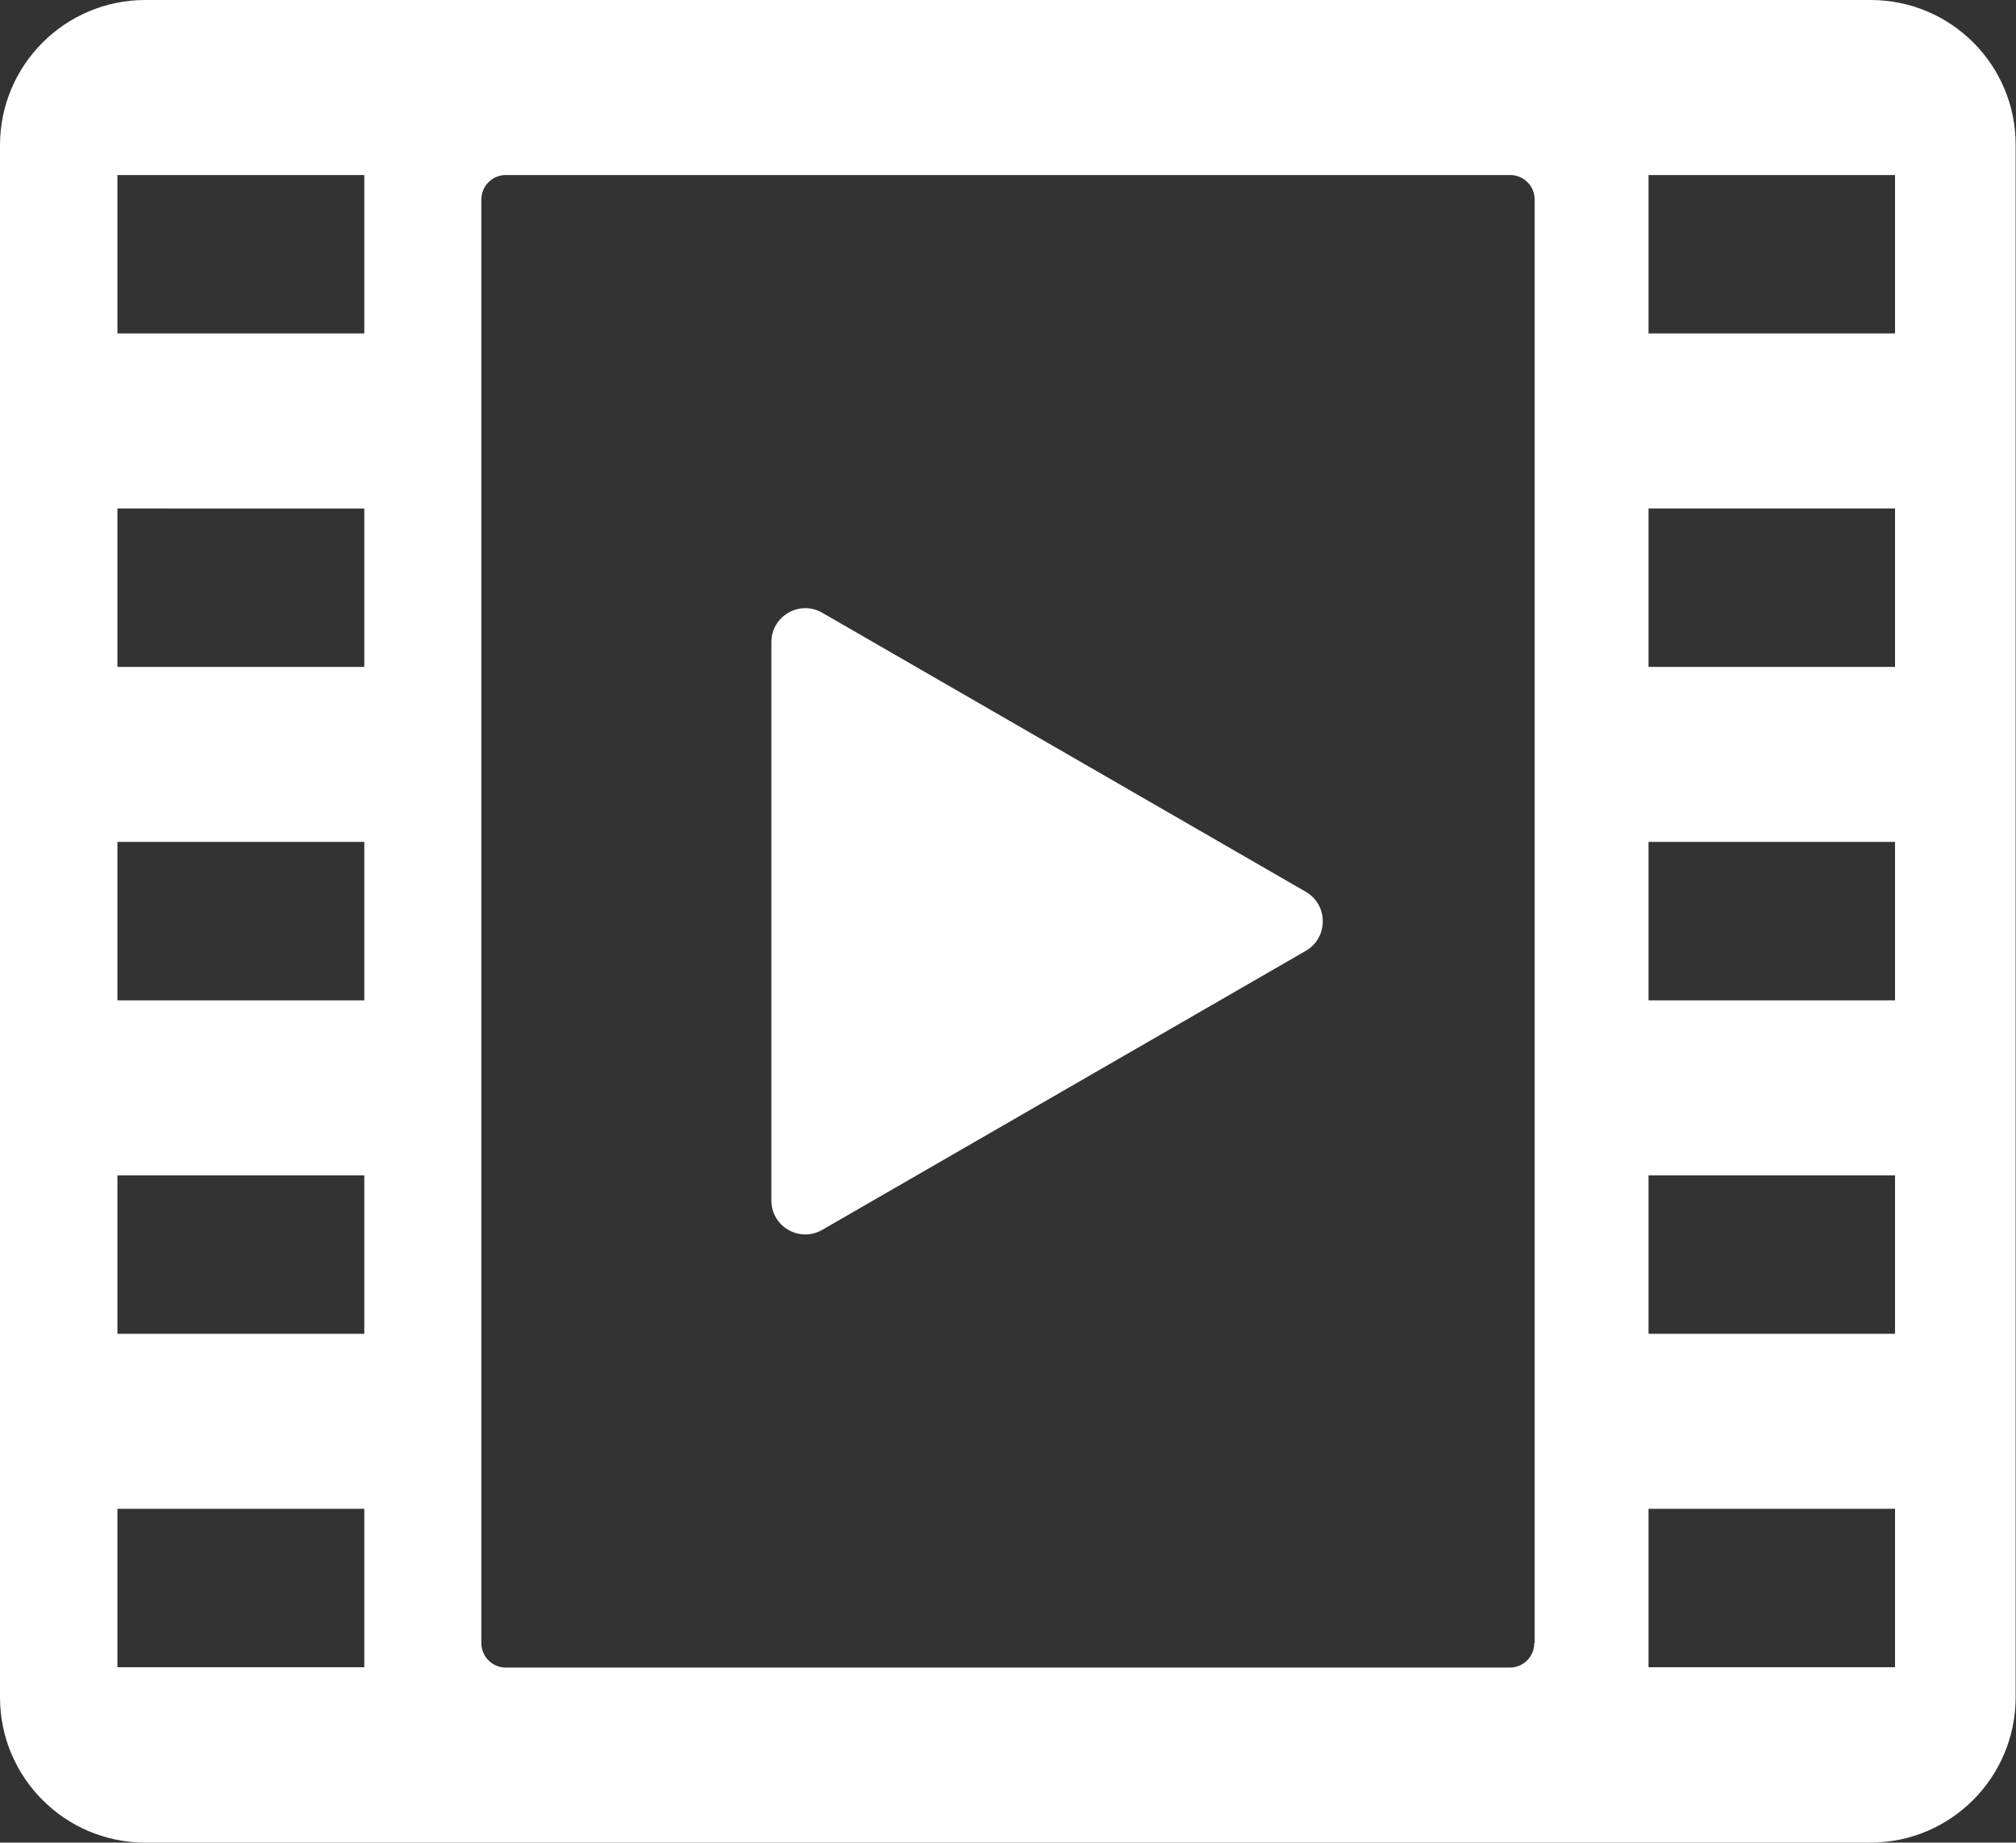 <?xml version="1.0" encoding="utf-8"?>
<!-- Generator: Adobe Illustrator 27.4.0, SVG Export Plug-In . SVG Version: 6.00 Build 0)  -->
<svg version="1.1" id="contents" xmlns="http://www.w3.org/2000/svg" xmlns:xlink="http://www.w3.org/1999/xlink" x="0px" y="0px"
	 viewBox="0 0 570 521.1" style="enable-background:new 0 0 570 521.1;" xml:space="preserve">
<rect x="0" y="0" width="570" height="521.1" fill="#333333" stroke="none"/>
<style type="text/css">
	.st0{fill:#FFFFFF;}
</style>
<g>
	<path class="st0" d="M369.2,252.2l-136.7-78.9c-6.4-3.7-14.4,0.9-14.4,8.3v157.9c0,7.4,8,12,14.4,8.3l136.7-78.9
		C375.6,265.2,375.6,255.9,369.2,252.2z"/>
	<path class="st0" d="M528.9,0H41.1C18.4,0,0,18.4,0,41.1V480c0,22.7,18.4,41.1,41.1,41.1h487.7c22.7,0,41.1-18.4,41.1-41.1V41.1
		C570,18.4,551.6,0,528.9,0z M103,471.5H33.2v-44.8H103V471.5z M103,377.2H33.2v-44.8H103V377.2z M103,282.9H33.2v-44.8H103V282.9z
		 M103,188.6H33.2v-44.8H103V188.6z M103,94.3H33.2V49.5H103V94.3z M433.8,464.7c0,3.8-3.1,6.9-6.9,6.9H143c-3.8,0-6.9-3.1-6.9-6.9
		V56.4c0-3.8,3.1-6.9,6.9-6.9H427c3.8,0,6.9,3.1,6.9,6.9V464.7z M535.8,471.5h-69.7v-44.8h69.7V471.5z M535.8,377.2h-69.7v-44.8
		h69.7V377.2z M535.8,282.9h-69.7v-44.8h69.7V282.9z M535.8,188.6h-69.7v-44.8h69.7V188.6z M535.8,94.3h-69.7V49.5h69.7V94.3z"/>
</g>
</svg>
